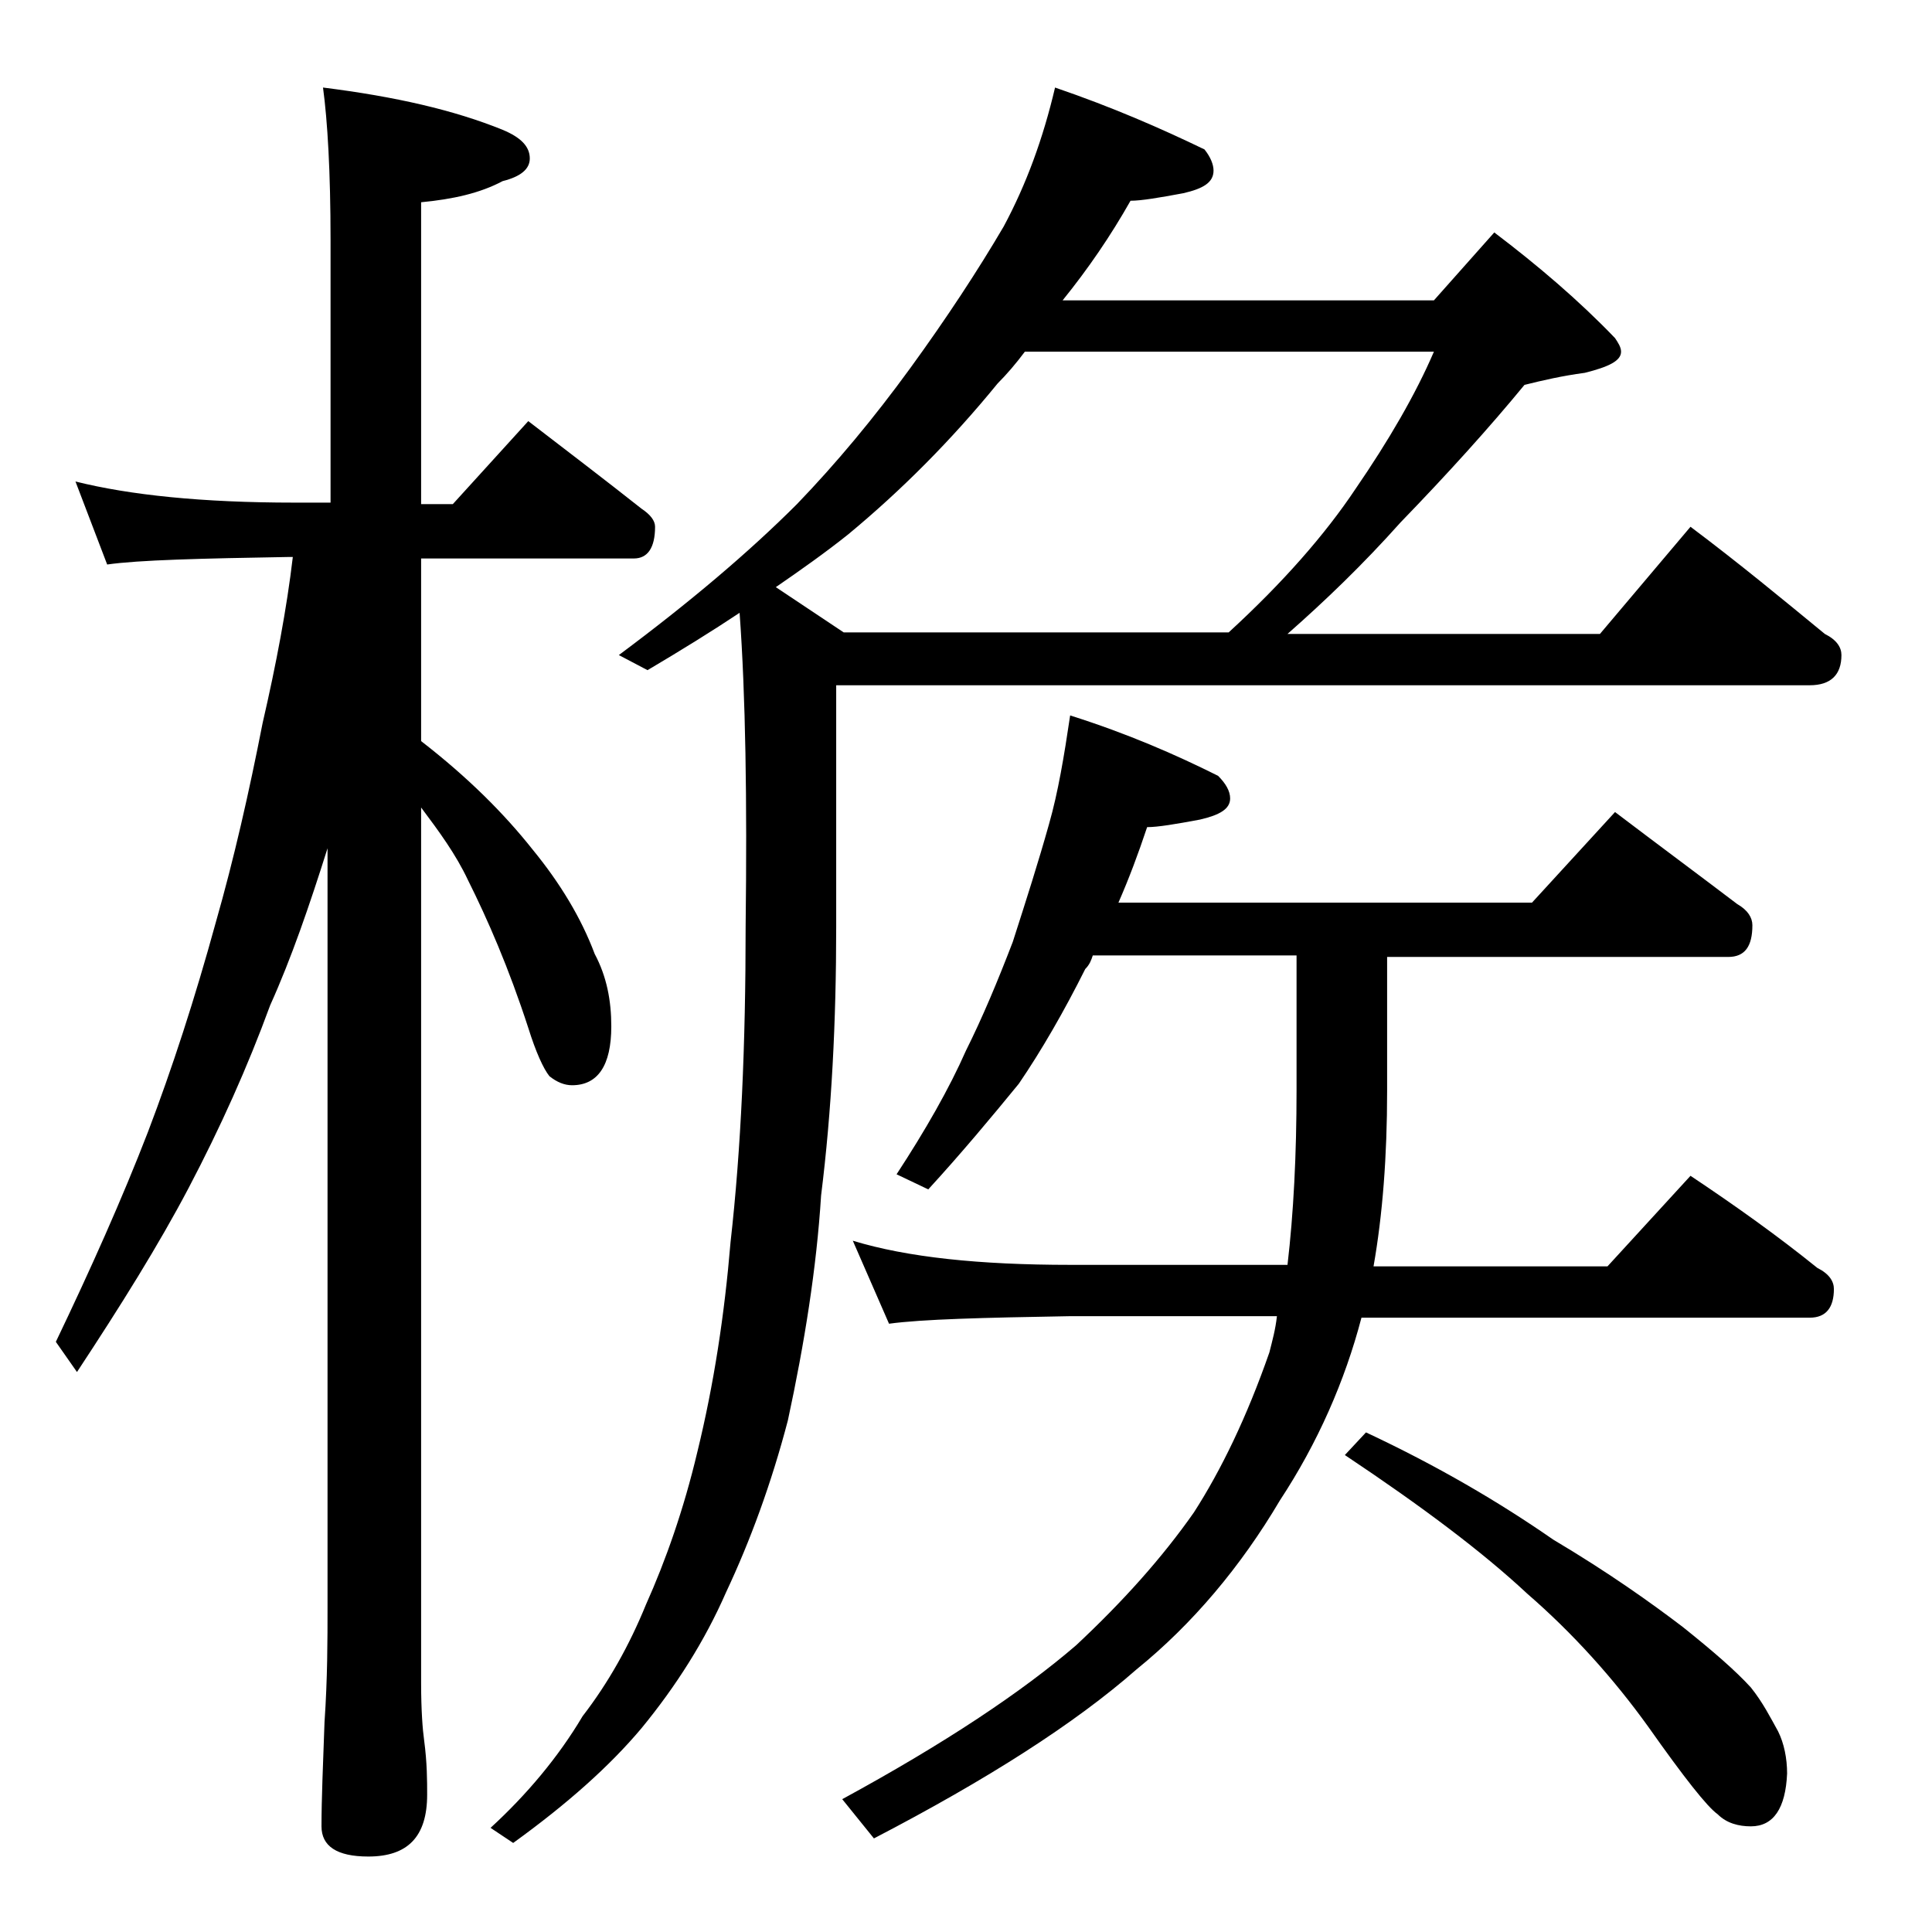 <?xml version="1.0" encoding="utf-8"?>
<!-- Generator: Adobe Illustrator 18.0.0, SVG Export Plug-In . SVG Version: 6.00 Build 0)  -->
<!DOCTYPE svg PUBLIC "-//W3C//DTD SVG 1.1//EN" "http://www.w3.org/Graphics/SVG/1.1/DTD/svg11.dtd">
<svg version="1.1" id="Layer_1" xmlns="http://www.w3.org/2000/svg" xmlns:xlink="http://www.w3.org/1999/xlink" x="0px" y="0px"
	 viewBox="0 0 128 128" enable-background="new 0 0 128 128" xml:space="preserve">
<path d="M5,31.9c3.6,0.9,8.4,1.4,14.5,1.4h2.4V15.9c0-4.5-0.2-7.9-0.5-10.1c4.8,0.6,8.7,1.5,11.9,2.8c1.2,0.5,1.8,1.1,1.8,1.9
	c0,0.7-0.6,1.2-1.8,1.5c-1.5,0.8-3.3,1.2-5.4,1.4v20H30l5-5.5c2.6,2,5.1,3.9,7.5,5.8c0.6,0.4,0.9,0.8,0.9,1.2c0,1.4-0.5,2.1-1.4,2.1
	H27.9v12.1c3.1,2.4,5.5,4.8,7.4,7.2c1.8,2.2,3.2,4.5,4.1,6.9c0.8,1.5,1.1,3.1,1.1,4.8c0,2.6-0.9,3.9-2.6,3.9c-0.5,0-1-0.2-1.5-0.6
	c-0.4-0.5-0.9-1.6-1.4-3.2c-1.3-4-2.7-7.2-4-9.8c-0.8-1.7-1.9-3.2-3.1-4.8v58c0,1.8,0.1,3.1,0.2,3.8c0.2,1.5,0.2,2.7,0.2,3.6
	c0,2.8-1.3,4.1-3.9,4.1c-2.1,0-3.1-0.7-3.1-2c0-1.8,0.1-4.1,0.2-6.9c0.2-2.9,0.2-5.5,0.2-7.6V56.2c-1.2,3.8-2.4,7.3-3.8,10.4
	c-1.5,4.1-3.3,8.1-5.4,12.1c-2,3.8-4.5,7.8-7.4,12.2l-1.4-2c2.3-4.8,4.4-9.5,6.1-13.9c1.6-4.2,3.1-8.8,4.5-13.9
	c1.2-4.2,2.2-8.6,3.1-13.2c0.9-3.9,1.6-7.6,2-11h-0.2c-5.9,0.1-10,0.2-12.1,0.5L5,31.9z M69.9,5.8c3.8,1.3,7,2.7,9.9,4.1
	c0.4,0.5,0.6,1,0.6,1.4c0,0.8-0.7,1.2-2,1.5c-1.6,0.3-2.8,0.5-3.5,0.5c-1.3,2.3-2.8,4.5-4.5,6.6H95l4-4.5c2.9,2.2,5.6,4.5,8,7
	c0.2,0.3,0.4,0.6,0.4,0.9c0,0.6-0.8,1-2.4,1.4c-1.5,0.2-2.8,0.5-4,0.8c-2.3,2.8-5.1,5.9-8.2,9.1c-2.5,2.8-5,5.2-7.5,7.4H106l6-7.1
	c3.2,2.4,6.1,4.8,8.9,7.1c0.8,0.4,1.1,0.9,1.1,1.4c0,1.3-0.7,2-2.1,2H55.4v16c0,6.3-0.3,12.2-1,17.8c-0.3,4.8-1.1,9.8-2.2,14.9
	c-1.1,4.2-2.5,8-4.1,11.4c-1.4,3.2-3.3,6.2-5.6,9c-2.1,2.5-4.9,5-8.5,7.6l-1.5-1c2.4-2.2,4.5-4.7,6.1-7.4c1.7-2.2,3.1-4.7,4.2-7.4
	c1.3-2.9,2.5-6.3,3.4-10.1c1.1-4.5,1.8-9.1,2.2-13.9c0.7-6.2,1-13.1,1-20.9c0.1-8.4,0-15.3-0.4-20.8c-1.8,1.2-3.9,2.5-6.1,3.8
	l-1.9-1c4.7-3.5,8.6-6.8,11.8-10c2.6-2.7,5.1-5.7,7.5-9c2.4-3.3,4.5-6.5,6.2-9.4C68,12.2,69.1,9.2,69.9,5.8z M51.4,38.9l4.5,3h25.5
	c3.6-3.3,6.4-6.5,8.4-9.5c2.2-3.2,4-6.3,5.2-9.1H67.9c-0.6,0.8-1.2,1.5-1.8,2.1c-3.1,3.8-6.4,7.1-9.9,10
	C54.7,36.6,53,37.8,51.4,38.9z M70.9,47.4c3.8,1.2,7,2.6,9.8,4c0.5,0.5,0.8,1,0.8,1.5c0,0.7-0.7,1.1-2,1.4c-1.6,0.3-2.8,0.5-3.5,0.5
	c-0.6,1.8-1.2,3.4-1.9,5h27.4l5.5-6c2.9,2.2,5.6,4.2,8.1,6.1c0.7,0.4,1,0.9,1,1.4c0,1.4-0.5,2.1-1.6,2.1H91.9v8.9
	c0,4.3-0.3,8.2-0.9,11.6h15.5l5.5-6c3,2,5.8,4,8.4,6.1c0.8,0.4,1.1,0.9,1.1,1.4c0,1.2-0.5,1.9-1.6,1.9H90.2
	c-1.1,4.2-2.9,8.3-5.4,12.1c-2.6,4.4-5.8,8.2-9.5,11.2c-4.1,3.6-9.9,7.3-17.4,11.2l-2.1-2.6c6.8-3.7,11.9-7.1,15.5-10.2
	c3.1-2.9,5.7-5.8,7.8-8.8c1.8-2.8,3.5-6.3,5-10.6c0.2-0.8,0.4-1.5,0.5-2.4H70.9c-5.8,0.1-9.8,0.2-12,0.5l-2.4-5.5
	c3.6,1.1,8.4,1.6,14.4,1.6h14.4c0.4-3.4,0.6-7.3,0.6-11.6v-8.9H72.4c-0.1,0.3-0.2,0.6-0.5,0.9c-1.4,2.8-2.9,5.4-4.4,7.6
	c-1.8,2.2-3.8,4.6-6,7l-2.1-1c1.9-2.9,3.5-5.7,4.6-8.2c1.1-2.2,2.1-4.6,3.1-7.2c0.9-2.8,1.7-5.3,2.4-7.8
	C70.1,52.5,70.5,50.1,70.9,47.4z M90.5,94.9c4.7,2.2,8.8,4.6,12.4,7.1c3.7,2.2,6.5,4.2,8.6,5.8c2,1.6,3.5,2.9,4.5,4
	c0.8,1,1.3,2,1.8,2.9c0.4,0.8,0.6,1.8,0.6,2.8c-0.1,2.3-0.9,3.5-2.4,3.5c-0.8,0-1.6-0.2-2.2-0.8c-0.7-0.5-2.2-2.4-4.6-5.8
	c-2.3-3.2-5-6.2-8-8.8c-3-2.8-7-5.8-12.1-9.2L90.5,94.9z"/>
</svg>
